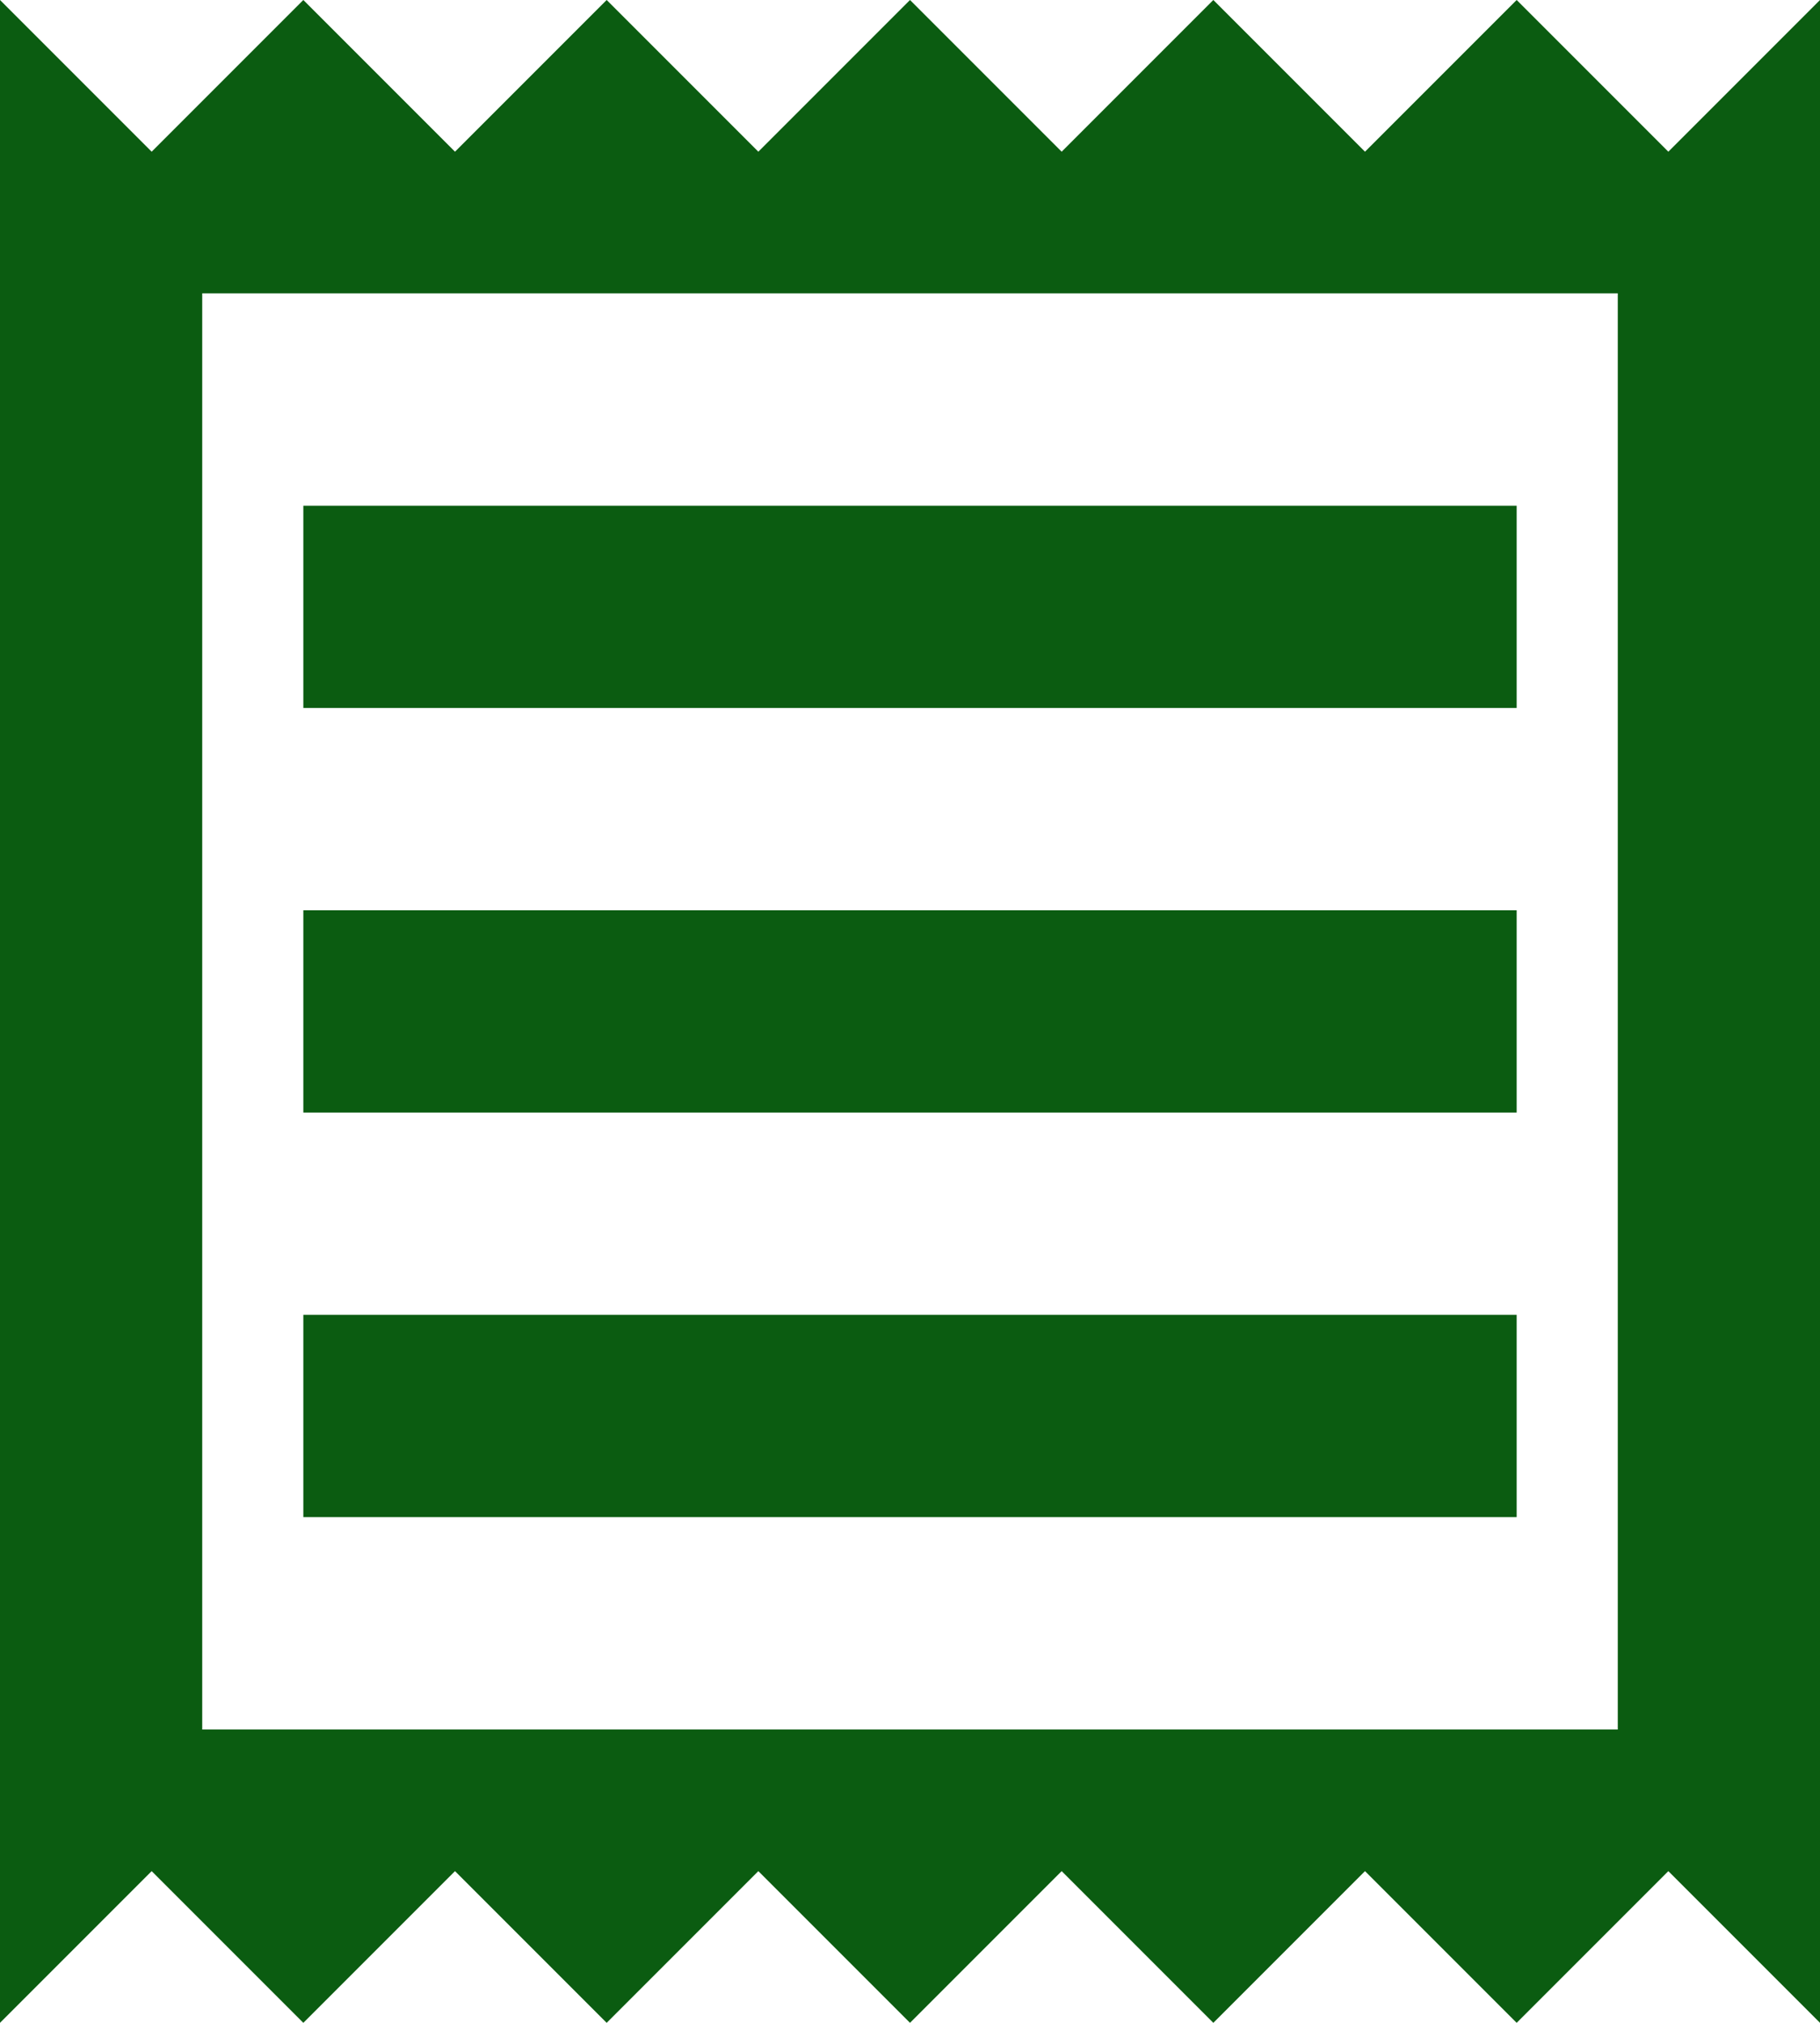 <svg width="45" height="50" viewBox="0 0 45 50" fill="none" xmlns="http://www.w3.org/2000/svg">
<path d="M0 50V0L3.75 3.75L7.5 0L11.25 3.75L15 0L18.75 3.75L22.5 0L26.25 3.75L30 0L33.75 3.75L37.5 0L41.25 3.75L45 0V50L41.25 46.25L37.5 50L33.75 46.25L30 50L26.25 46.25L22.5 50L18.75 46.25L15 50L11.25 46.25L7.5 50L3.75 46.25L0 50ZM7.5 37.5H37.5V32.5H7.5V37.5ZM7.5 27.5H37.5V22.5H7.5V27.5ZM7.5 17.5H37.5V12.5H7.5V17.5ZM5 42.75H40V7.25H5V42.75Z" fill="#0B5C11"/>
</svg>
